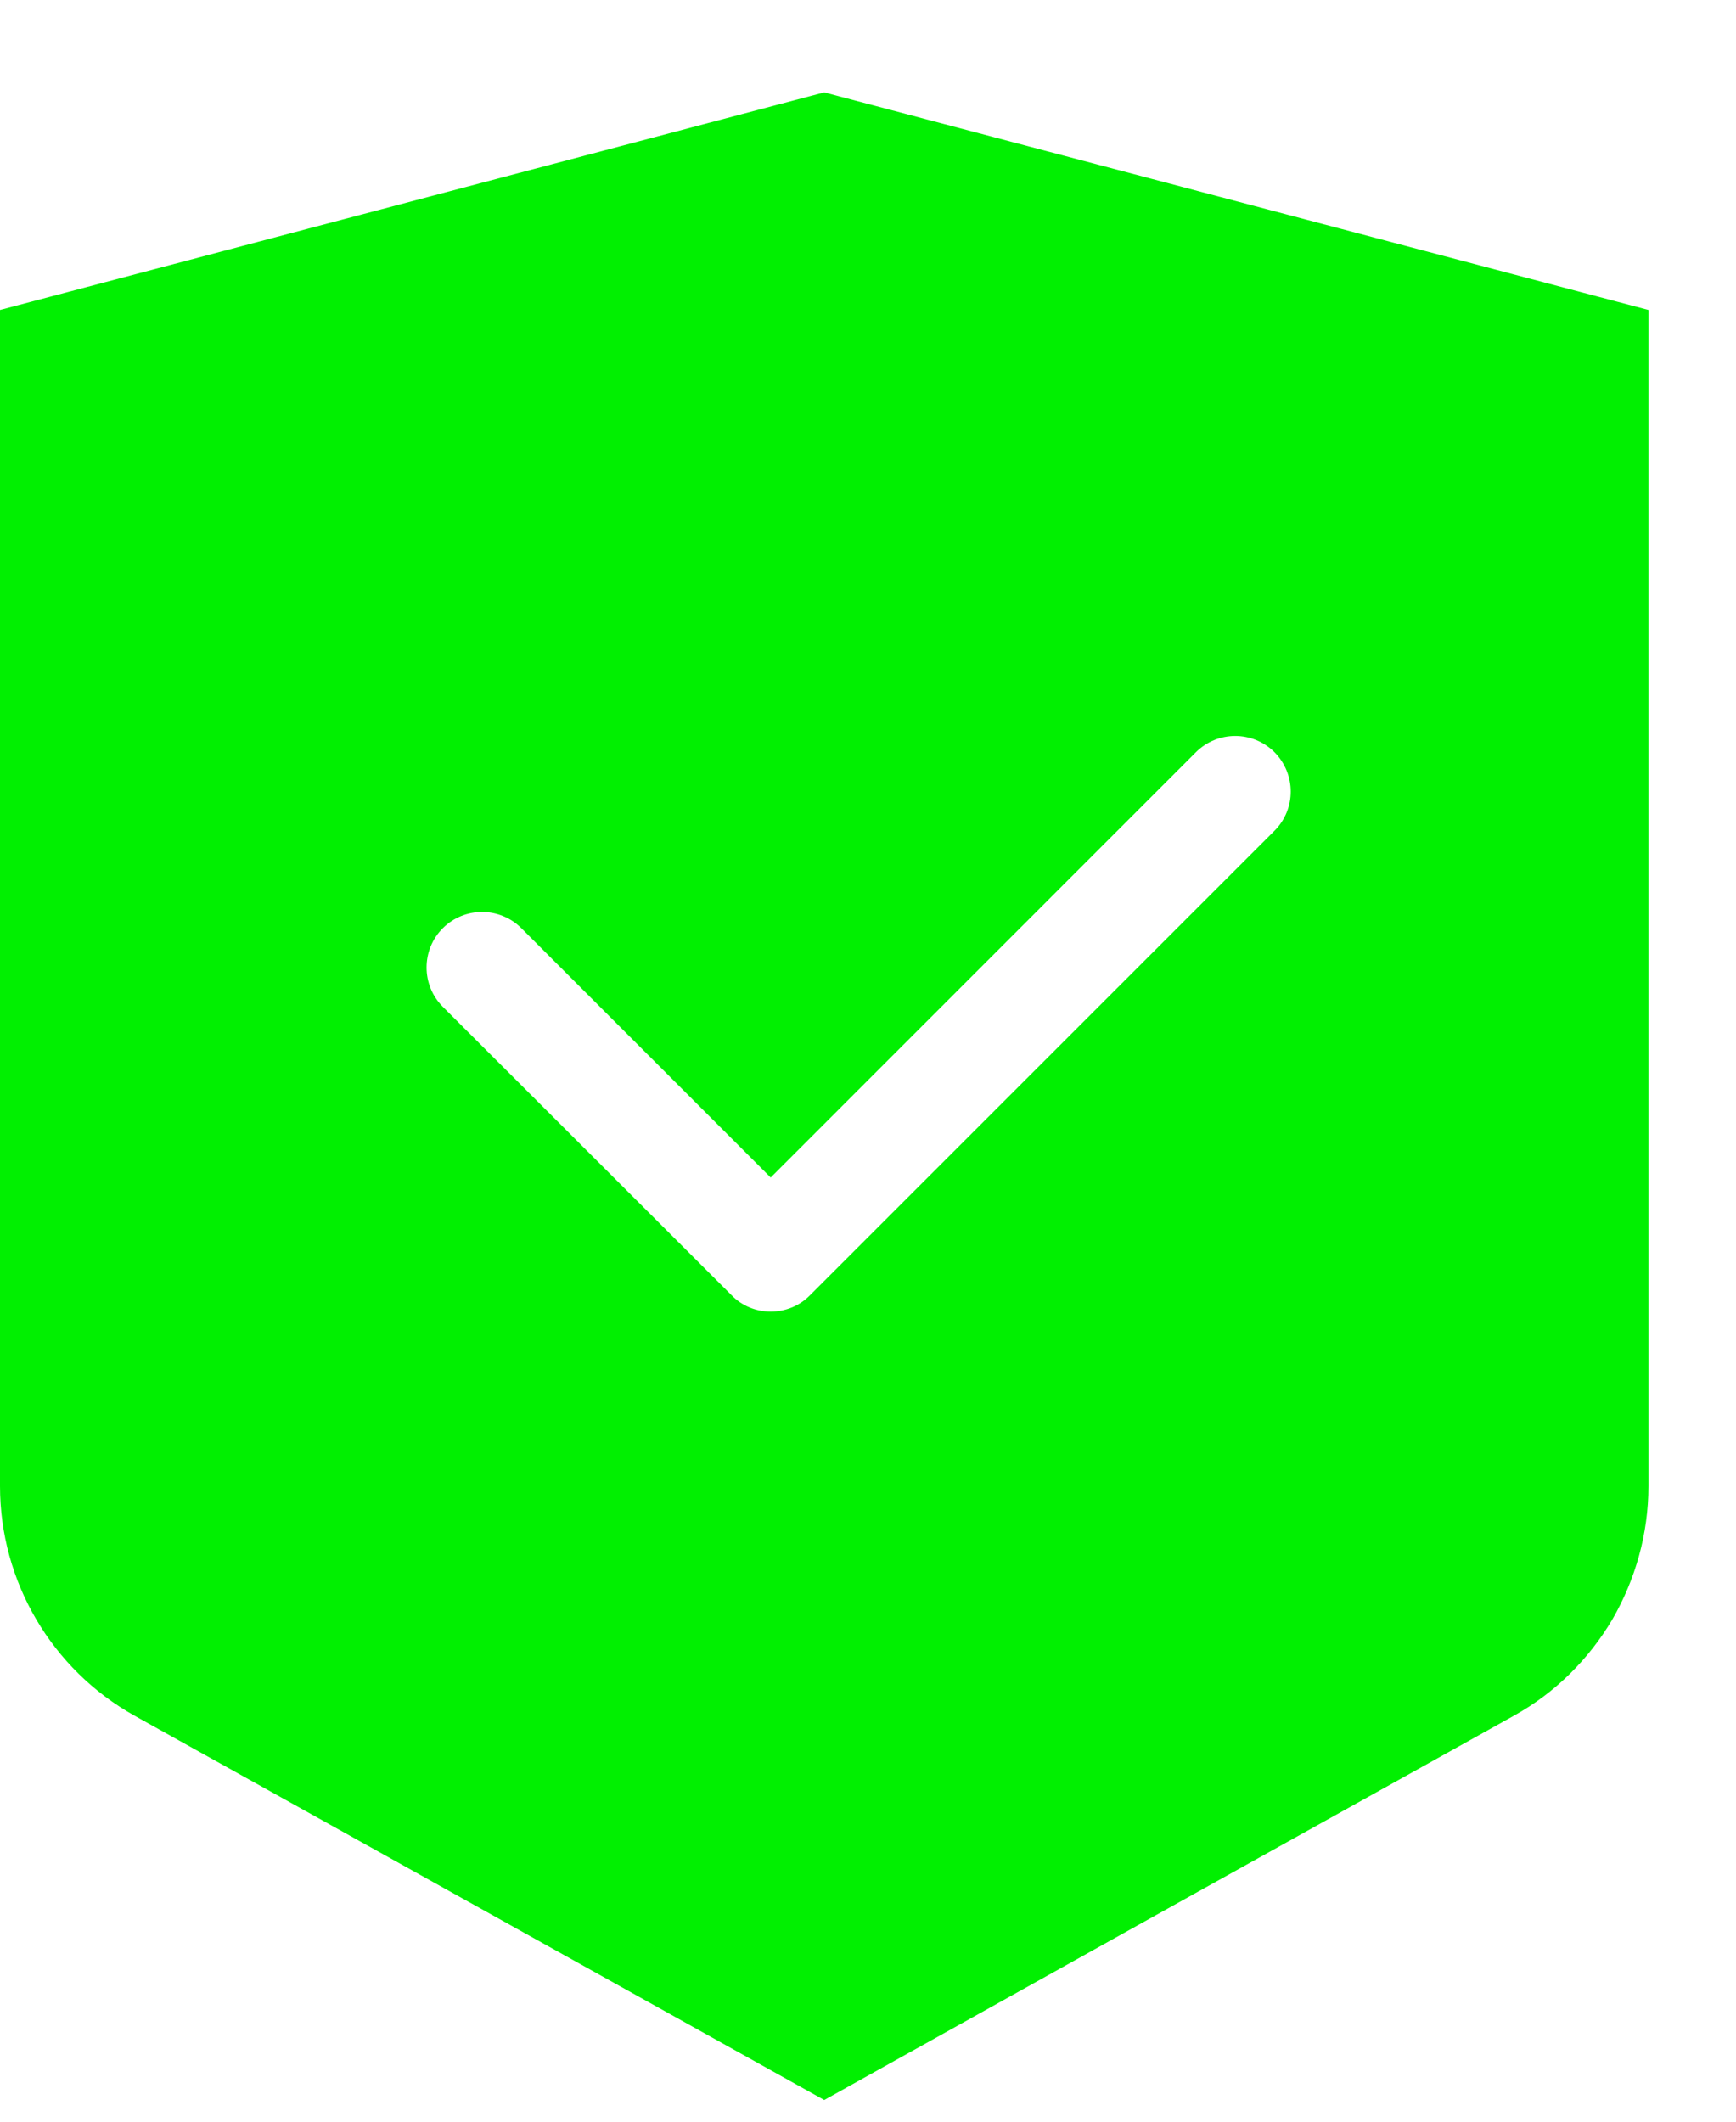 <svg xmlns="http://www.w3.org/2000/svg" width="18" height="22" viewBox="0 0 18 22" fill="none"><path d="M8.546 0.958L0 3.214V15.41C0 16.398 0.535 17.31 1.396 17.791L8.546 21.775L15.696 17.791C16.128 17.552 16.476 17.201 16.718 16.792C16.957 16.378 17.092 15.905 17.092 15.41V3.214L8.546 0.958ZM13.215 8.614L8.399 13.43C8.287 13.545 8.137 13.6 7.991 13.6C7.844 13.6 7.697 13.545 7.585 13.43L4.591 10.439C4.367 10.215 4.367 9.849 4.591 9.625C4.816 9.4 5.181 9.4 5.406 9.625L7.991 12.21L12.4 7.8C12.625 7.575 12.99 7.575 13.215 7.8C13.439 8.027 13.439 8.39 13.215 8.614Z" fill="#01F001"></path></svg>